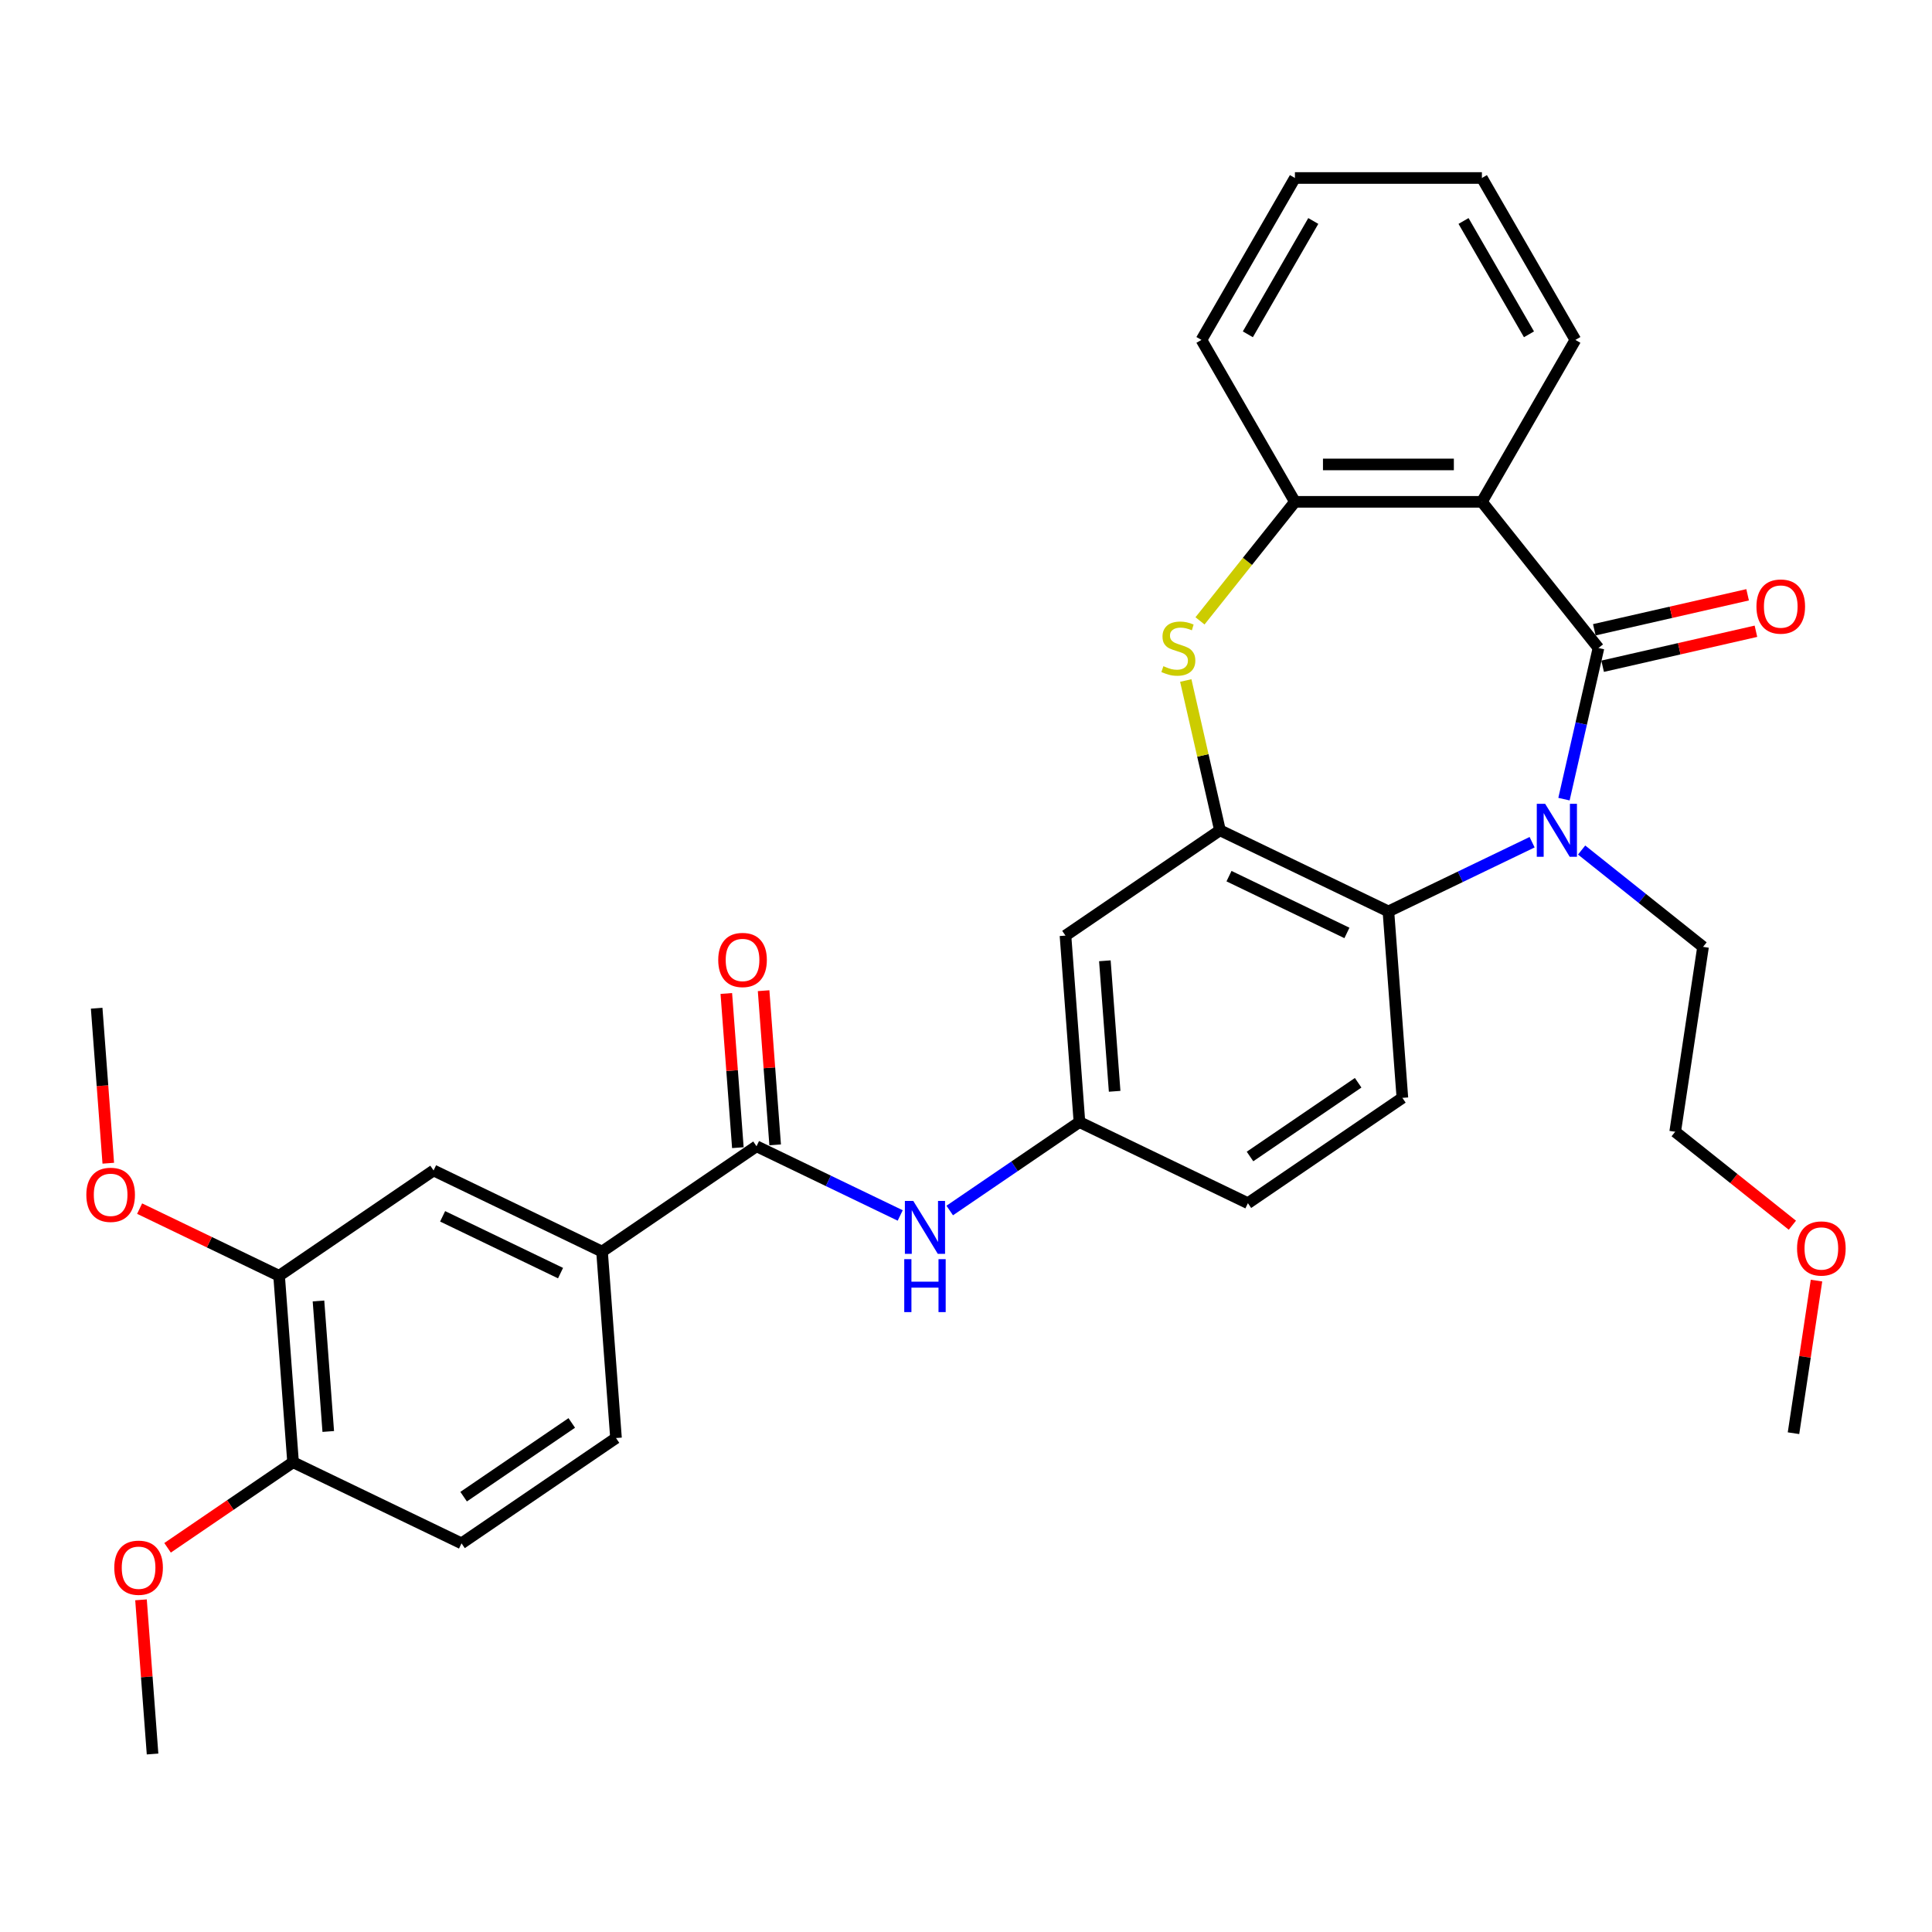 <?xml version='1.0' encoding='iso-8859-1'?>
<svg version='1.1' baseProfile='full'
              xmlns='http://www.w3.org/2000/svg'
                      xmlns:rdkit='http://www.rdkit.org/xml'
                      xmlns:xlink='http://www.w3.org/1999/xlink'
                  xml:space='preserve'
width='1000px' height='1000px' viewBox='0 0 1000 1000'>
<!-- END OF HEADER -->
<rect style='opacity:1.0;fill:#FFFFFF;stroke:none' width='1000' height='1000' x='0' y='0'> </rect>
<path class='bond-0' d='M 827.367,335.41 L 818.439,374.523' style='fill:none;fill-rule:evenodd;stroke:#000000;stroke-width:6px;stroke-linecap:butt;stroke-linejoin:miter;stroke-opacity:1' />
<path class='bond-0' d='M 818.439,374.523 L 809.512,413.636' style='fill:none;fill-rule:evenodd;stroke:#0000FF;stroke-width:6px;stroke-linecap:butt;stroke-linejoin:miter;stroke-opacity:1' />
<path class='bond-1' d='M 827.367,335.41 L 767.028,259.748' style='fill:none;fill-rule:evenodd;stroke:#000000;stroke-width:6px;stroke-linecap:butt;stroke-linejoin:miter;stroke-opacity:1' />
<path class='bond-13' d='M 829.52,344.845 L 869.195,335.789' style='fill:none;fill-rule:evenodd;stroke:#000000;stroke-width:6px;stroke-linecap:butt;stroke-linejoin:miter;stroke-opacity:1' />
<path class='bond-13' d='M 869.195,335.789 L 908.869,326.734' style='fill:none;fill-rule:evenodd;stroke:#FF0000;stroke-width:6px;stroke-linecap:butt;stroke-linejoin:miter;stroke-opacity:1' />
<path class='bond-13' d='M 825.213,325.975 L 864.888,316.919' style='fill:none;fill-rule:evenodd;stroke:#000000;stroke-width:6px;stroke-linecap:butt;stroke-linejoin:miter;stroke-opacity:1' />
<path class='bond-13' d='M 864.888,316.919 L 904.562,307.864' style='fill:none;fill-rule:evenodd;stroke:#FF0000;stroke-width:6px;stroke-linecap:butt;stroke-linejoin:miter;stroke-opacity:1' />
<path class='bond-4' d='M 793.019,435.929 L 755.83,453.839' style='fill:none;fill-rule:evenodd;stroke:#0000FF;stroke-width:6px;stroke-linecap:butt;stroke-linejoin:miter;stroke-opacity:1' />
<path class='bond-4' d='M 755.83,453.839 L 718.64,471.748' style='fill:none;fill-rule:evenodd;stroke:#000000;stroke-width:6px;stroke-linecap:butt;stroke-linejoin:miter;stroke-opacity:1' />
<path class='bond-19' d='M 818.645,439.977 L 850.07,465.037' style='fill:none;fill-rule:evenodd;stroke:#0000FF;stroke-width:6px;stroke-linecap:butt;stroke-linejoin:miter;stroke-opacity:1' />
<path class='bond-19' d='M 850.07,465.037 L 881.494,490.097' style='fill:none;fill-rule:evenodd;stroke:#000000;stroke-width:6px;stroke-linecap:butt;stroke-linejoin:miter;stroke-opacity:1' />
<path class='bond-5' d='M 767.028,259.748 L 670.253,259.748' style='fill:none;fill-rule:evenodd;stroke:#000000;stroke-width:6px;stroke-linecap:butt;stroke-linejoin:miter;stroke-opacity:1' />
<path class='bond-5' d='M 752.512,240.392 L 684.769,240.392' style='fill:none;fill-rule:evenodd;stroke:#000000;stroke-width:6px;stroke-linecap:butt;stroke-linejoin:miter;stroke-opacity:1' />
<path class='bond-21' d='M 767.028,259.748 L 815.416,175.938' style='fill:none;fill-rule:evenodd;stroke:#000000;stroke-width:6px;stroke-linecap:butt;stroke-linejoin:miter;stroke-opacity:1' />
<path class='bond-2' d='M 631.449,429.759 L 718.64,471.748' style='fill:none;fill-rule:evenodd;stroke:#000000;stroke-width:6px;stroke-linecap:butt;stroke-linejoin:miter;stroke-opacity:1' />
<path class='bond-2' d='M 636.13,453.495 L 697.164,482.888' style='fill:none;fill-rule:evenodd;stroke:#000000;stroke-width:6px;stroke-linecap:butt;stroke-linejoin:miter;stroke-opacity:1' />
<path class='bond-9' d='M 631.449,429.759 L 551.489,484.274' style='fill:none;fill-rule:evenodd;stroke:#000000;stroke-width:6px;stroke-linecap:butt;stroke-linejoin:miter;stroke-opacity:1' />
<path class='bond-32' d='M 631.449,429.759 L 622.601,390.994' style='fill:none;fill-rule:evenodd;stroke:#000000;stroke-width:6px;stroke-linecap:butt;stroke-linejoin:miter;stroke-opacity:1' />
<path class='bond-32' d='M 622.601,390.994 L 613.753,352.229' style='fill:none;fill-rule:evenodd;stroke:#CCCC00;stroke-width:6px;stroke-linecap:butt;stroke-linejoin:miter;stroke-opacity:1' />
<path class='bond-3' d='M 621.121,321.357 L 645.687,290.552' style='fill:none;fill-rule:evenodd;stroke:#CCCC00;stroke-width:6px;stroke-linecap:butt;stroke-linejoin:miter;stroke-opacity:1' />
<path class='bond-3' d='M 645.687,290.552 L 670.253,259.748' style='fill:none;fill-rule:evenodd;stroke:#000000;stroke-width:6px;stroke-linecap:butt;stroke-linejoin:miter;stroke-opacity:1' />
<path class='bond-11' d='M 718.64,471.748 L 725.872,568.253' style='fill:none;fill-rule:evenodd;stroke:#000000;stroke-width:6px;stroke-linecap:butt;stroke-linejoin:miter;stroke-opacity:1' />
<path class='bond-24' d='M 670.253,259.748 L 621.865,175.938' style='fill:none;fill-rule:evenodd;stroke:#000000;stroke-width:6px;stroke-linecap:butt;stroke-linejoin:miter;stroke-opacity:1' />
<path class='bond-6' d='M 391.57,593.305 L 428.759,611.215' style='fill:none;fill-rule:evenodd;stroke:#000000;stroke-width:6px;stroke-linecap:butt;stroke-linejoin:miter;stroke-opacity:1' />
<path class='bond-6' d='M 428.759,611.215 L 465.949,629.124' style='fill:none;fill-rule:evenodd;stroke:#0000FF;stroke-width:6px;stroke-linecap:butt;stroke-linejoin:miter;stroke-opacity:1' />
<path class='bond-8' d='M 391.57,593.305 L 311.61,647.821' style='fill:none;fill-rule:evenodd;stroke:#000000;stroke-width:6px;stroke-linecap:butt;stroke-linejoin:miter;stroke-opacity:1' />
<path class='bond-16' d='M 401.22,592.582 L 398.23,552.681' style='fill:none;fill-rule:evenodd;stroke:#000000;stroke-width:6px;stroke-linecap:butt;stroke-linejoin:miter;stroke-opacity:1' />
<path class='bond-16' d='M 398.23,552.681 L 395.24,512.781' style='fill:none;fill-rule:evenodd;stroke:#FF0000;stroke-width:6px;stroke-linecap:butt;stroke-linejoin:miter;stroke-opacity:1' />
<path class='bond-16' d='M 381.919,594.029 L 378.929,554.128' style='fill:none;fill-rule:evenodd;stroke:#000000;stroke-width:6px;stroke-linecap:butt;stroke-linejoin:miter;stroke-opacity:1' />
<path class='bond-16' d='M 378.929,554.128 L 375.939,514.227' style='fill:none;fill-rule:evenodd;stroke:#FF0000;stroke-width:6px;stroke-linecap:butt;stroke-linejoin:miter;stroke-opacity:1' />
<path class='bond-7' d='M 491.575,626.559 L 525.148,603.669' style='fill:none;fill-rule:evenodd;stroke:#0000FF;stroke-width:6px;stroke-linecap:butt;stroke-linejoin:miter;stroke-opacity:1' />
<path class='bond-7' d='M 525.148,603.669 L 558.721,580.779' style='fill:none;fill-rule:evenodd;stroke:#000000;stroke-width:6px;stroke-linecap:butt;stroke-linejoin:miter;stroke-opacity:1' />
<path class='bond-10' d='M 311.61,647.821 L 224.419,605.832' style='fill:none;fill-rule:evenodd;stroke:#000000;stroke-width:6px;stroke-linecap:butt;stroke-linejoin:miter;stroke-opacity:1' />
<path class='bond-10' d='M 290.134,658.961 L 229.1,629.568' style='fill:none;fill-rule:evenodd;stroke:#000000;stroke-width:6px;stroke-linecap:butt;stroke-linejoin:miter;stroke-opacity:1' />
<path class='bond-17' d='M 311.61,647.821 L 318.842,744.326' style='fill:none;fill-rule:evenodd;stroke:#000000;stroke-width:6px;stroke-linecap:butt;stroke-linejoin:miter;stroke-opacity:1' />
<path class='bond-34' d='M 551.489,484.274 L 558.721,580.779' style='fill:none;fill-rule:evenodd;stroke:#000000;stroke-width:6px;stroke-linecap:butt;stroke-linejoin:miter;stroke-opacity:1' />
<path class='bond-34' d='M 571.875,497.304 L 576.937,564.857' style='fill:none;fill-rule:evenodd;stroke:#000000;stroke-width:6px;stroke-linecap:butt;stroke-linejoin:miter;stroke-opacity:1' />
<path class='bond-12' d='M 224.419,605.832 L 144.459,660.347' style='fill:none;fill-rule:evenodd;stroke:#000000;stroke-width:6px;stroke-linecap:butt;stroke-linejoin:miter;stroke-opacity:1' />
<path class='bond-20' d='M 725.872,568.253 L 645.913,622.768' style='fill:none;fill-rule:evenodd;stroke:#000000;stroke-width:6px;stroke-linecap:butt;stroke-linejoin:miter;stroke-opacity:1' />
<path class='bond-20' d='M 702.975,560.438 L 647.004,598.599' style='fill:none;fill-rule:evenodd;stroke:#000000;stroke-width:6px;stroke-linecap:butt;stroke-linejoin:miter;stroke-opacity:1' />
<path class='bond-22' d='M 144.459,660.347 L 108.363,642.964' style='fill:none;fill-rule:evenodd;stroke:#000000;stroke-width:6px;stroke-linecap:butt;stroke-linejoin:miter;stroke-opacity:1' />
<path class='bond-22' d='M 108.363,642.964 L 72.267,625.582' style='fill:none;fill-rule:evenodd;stroke:#FF0000;stroke-width:6px;stroke-linecap:butt;stroke-linejoin:miter;stroke-opacity:1' />
<path class='bond-35' d='M 144.459,660.347 L 151.691,756.852' style='fill:none;fill-rule:evenodd;stroke:#000000;stroke-width:6px;stroke-linecap:butt;stroke-linejoin:miter;stroke-opacity:1' />
<path class='bond-35' d='M 164.845,673.377 L 169.907,740.93' style='fill:none;fill-rule:evenodd;stroke:#000000;stroke-width:6px;stroke-linecap:butt;stroke-linejoin:miter;stroke-opacity:1' />
<path class='bond-14' d='M 558.721,580.779 L 645.913,622.768' style='fill:none;fill-rule:evenodd;stroke:#000000;stroke-width:6px;stroke-linecap:butt;stroke-linejoin:miter;stroke-opacity:1' />
<path class='bond-15' d='M 151.691,756.852 L 238.883,798.841' style='fill:none;fill-rule:evenodd;stroke:#000000;stroke-width:6px;stroke-linecap:butt;stroke-linejoin:miter;stroke-opacity:1' />
<path class='bond-23' d='M 151.691,756.852 L 119.211,778.996' style='fill:none;fill-rule:evenodd;stroke:#000000;stroke-width:6px;stroke-linecap:butt;stroke-linejoin:miter;stroke-opacity:1' />
<path class='bond-23' d='M 119.211,778.996 L 86.732,801.141' style='fill:none;fill-rule:evenodd;stroke:#FF0000;stroke-width:6px;stroke-linecap:butt;stroke-linejoin:miter;stroke-opacity:1' />
<path class='bond-18' d='M 318.842,744.326 L 238.883,798.841' style='fill:none;fill-rule:evenodd;stroke:#000000;stroke-width:6px;stroke-linecap:butt;stroke-linejoin:miter;stroke-opacity:1' />
<path class='bond-18' d='M 295.945,736.511 L 239.974,774.672' style='fill:none;fill-rule:evenodd;stroke:#000000;stroke-width:6px;stroke-linecap:butt;stroke-linejoin:miter;stroke-opacity:1' />
<path class='bond-26' d='M 881.494,490.097 L 867.071,585.792' style='fill:none;fill-rule:evenodd;stroke:#000000;stroke-width:6px;stroke-linecap:butt;stroke-linejoin:miter;stroke-opacity:1' />
<path class='bond-30' d='M 815.416,175.938 L 767.028,92.128' style='fill:none;fill-rule:evenodd;stroke:#000000;stroke-width:6px;stroke-linecap:butt;stroke-linejoin:miter;stroke-opacity:1' />
<path class='bond-30' d='M 791.396,173.044 L 757.524,114.377' style='fill:none;fill-rule:evenodd;stroke:#000000;stroke-width:6px;stroke-linecap:butt;stroke-linejoin:miter;stroke-opacity:1' />
<path class='bond-27' d='M 56.047,602.08 L 53.041,561.967' style='fill:none;fill-rule:evenodd;stroke:#FF0000;stroke-width:6px;stroke-linecap:butt;stroke-linejoin:miter;stroke-opacity:1' />
<path class='bond-27' d='M 53.041,561.967 L 50.035,521.853' style='fill:none;fill-rule:evenodd;stroke:#000000;stroke-width:6px;stroke-linecap:butt;stroke-linejoin:miter;stroke-opacity:1' />
<path class='bond-28' d='M 72.983,828.071 L 75.973,867.972' style='fill:none;fill-rule:evenodd;stroke:#FF0000;stroke-width:6px;stroke-linecap:butt;stroke-linejoin:miter;stroke-opacity:1' />
<path class='bond-28' d='M 75.973,867.972 L 78.963,907.872' style='fill:none;fill-rule:evenodd;stroke:#000000;stroke-width:6px;stroke-linecap:butt;stroke-linejoin:miter;stroke-opacity:1' />
<path class='bond-33' d='M 621.865,175.938 L 670.253,92.128' style='fill:none;fill-rule:evenodd;stroke:#000000;stroke-width:6px;stroke-linecap:butt;stroke-linejoin:miter;stroke-opacity:1' />
<path class='bond-33' d='M 645.885,173.044 L 679.757,114.377' style='fill:none;fill-rule:evenodd;stroke:#000000;stroke-width:6px;stroke-linecap:butt;stroke-linejoin:miter;stroke-opacity:1' />
<path class='bond-25' d='M 927.732,634.168 L 897.402,609.98' style='fill:none;fill-rule:evenodd;stroke:#FF0000;stroke-width:6px;stroke-linecap:butt;stroke-linejoin:miter;stroke-opacity:1' />
<path class='bond-25' d='M 897.402,609.98 L 867.071,585.792' style='fill:none;fill-rule:evenodd;stroke:#000000;stroke-width:6px;stroke-linecap:butt;stroke-linejoin:miter;stroke-opacity:1' />
<path class='bond-29' d='M 940.215,662.834 L 934.262,702.329' style='fill:none;fill-rule:evenodd;stroke:#FF0000;stroke-width:6px;stroke-linecap:butt;stroke-linejoin:miter;stroke-opacity:1' />
<path class='bond-29' d='M 934.262,702.329 L 928.309,741.825' style='fill:none;fill-rule:evenodd;stroke:#000000;stroke-width:6px;stroke-linecap:butt;stroke-linejoin:miter;stroke-opacity:1' />
<path class='bond-31' d='M 767.028,92.128 L 670.253,92.128' style='fill:none;fill-rule:evenodd;stroke:#000000;stroke-width:6px;stroke-linecap:butt;stroke-linejoin:miter;stroke-opacity:1' />
<path  class='atom-1' d='M 799.774 416.055
L 808.755 430.572
Q 809.645 432.004, 811.077 434.598
Q 812.51 437.191, 812.587 437.346
L 812.587 416.055
L 816.226 416.055
L 816.226 443.462
L 812.471 443.462
L 802.832 427.591
Q 801.709 425.733, 800.509 423.604
Q 799.348 421.475, 799 420.817
L 799 443.462
L 795.438 443.462
L 795.438 416.055
L 799.774 416.055
' fill='#0000FF'/>
<path  class='atom-4' d='M 602.172 344.816
Q 602.482 344.932, 603.759 345.474
Q 605.037 346.016, 606.43 346.365
Q 607.863 346.674, 609.256 346.674
Q 611.85 346.674, 613.359 345.436
Q 614.869 344.158, 614.869 341.952
Q 614.869 340.442, 614.095 339.513
Q 613.359 338.584, 612.198 338.081
Q 611.037 337.577, 609.101 336.997
Q 606.663 336.261, 605.192 335.564
Q 603.759 334.868, 602.714 333.397
Q 601.708 331.926, 601.708 329.448
Q 601.708 326.003, 604.03 323.874
Q 606.392 321.745, 611.037 321.745
Q 614.211 321.745, 617.811 323.255
L 616.921 326.235
Q 613.63 324.88, 611.153 324.88
Q 608.482 324.88, 607.011 326.003
Q 605.54 327.087, 605.579 328.984
Q 605.579 330.455, 606.314 331.345
Q 607.088 332.235, 608.172 332.739
Q 609.295 333.242, 611.153 333.823
Q 613.63 334.597, 615.101 335.371
Q 616.572 336.145, 617.618 337.732
Q 618.701 339.281, 618.701 341.952
Q 618.701 345.745, 616.147 347.797
Q 613.63 349.81, 609.411 349.81
Q 606.972 349.81, 605.114 349.268
Q 603.295 348.765, 601.127 347.874
L 602.172 344.816
' fill='#CCCC00'/>
<path  class='atom-8' d='M 472.703 621.591
L 481.684 636.108
Q 482.575 637.54, 484.007 640.133
Q 485.439 642.727, 485.517 642.882
L 485.517 621.591
L 489.155 621.591
L 489.155 648.998
L 485.4 648.998
L 475.762 633.127
Q 474.639 631.269, 473.439 629.14
Q 472.278 627.011, 471.929 626.353
L 471.929 648.998
L 468.368 648.998
L 468.368 621.591
L 472.703 621.591
' fill='#0000FF'/>
<path  class='atom-8' d='M 468.039 651.739
L 471.755 651.739
L 471.755 663.391
L 485.768 663.391
L 485.768 651.739
L 489.484 651.739
L 489.484 679.146
L 485.768 679.146
L 485.768 666.487
L 471.755 666.487
L 471.755 679.146
L 468.039 679.146
L 468.039 651.739
' fill='#0000FF'/>
<path  class='atom-14' d='M 909.135 313.953
Q 909.135 307.372, 912.387 303.694
Q 915.638 300.017, 921.716 300.017
Q 927.793 300.017, 931.045 303.694
Q 934.297 307.372, 934.297 313.953
Q 934.297 320.611, 931.006 324.404
Q 927.716 328.159, 921.716 328.159
Q 915.677 328.159, 912.387 324.404
Q 909.135 320.649, 909.135 313.953
M 921.716 325.062
Q 925.896 325.062, 928.142 322.275
Q 930.426 319.449, 930.426 313.953
Q 930.426 308.572, 928.142 305.862
Q 925.896 303.114, 921.716 303.114
Q 917.535 303.114, 915.251 305.823
Q 913.006 308.533, 913.006 313.953
Q 913.006 319.488, 915.251 322.275
Q 917.535 325.062, 921.716 325.062
' fill='#FF0000'/>
<path  class='atom-17' d='M 371.757 496.878
Q 371.757 490.297, 375.009 486.62
Q 378.26 482.942, 384.338 482.942
Q 390.415 482.942, 393.667 486.62
Q 396.919 490.297, 396.919 496.878
Q 396.919 503.536, 393.628 507.33
Q 390.338 511.085, 384.338 511.085
Q 378.299 511.085, 375.009 507.33
Q 371.757 503.575, 371.757 496.878
M 384.338 507.988
Q 388.519 507.988, 390.764 505.201
Q 393.048 502.375, 393.048 496.878
Q 393.048 491.497, 390.764 488.788
Q 388.519 486.039, 384.338 486.039
Q 380.157 486.039, 377.873 488.749
Q 375.628 491.459, 375.628 496.878
Q 375.628 502.414, 377.873 505.201
Q 380.157 507.988, 384.338 507.988
' fill='#FF0000'/>
<path  class='atom-23' d='M 44.687 618.435
Q 44.687 611.855, 47.938 608.177
Q 51.19 604.5, 57.267 604.5
Q 63.345 604.5, 66.597 608.177
Q 69.848 611.855, 69.848 618.435
Q 69.848 625.093, 66.558 628.887
Q 63.267 632.642, 57.267 632.642
Q 51.228 632.642, 47.938 628.887
Q 44.687 625.132, 44.687 618.435
M 57.267 629.545
Q 61.448 629.545, 63.693 626.758
Q 65.977 623.932, 65.977 618.435
Q 65.977 613.055, 63.693 610.345
Q 61.448 607.596, 57.267 607.596
Q 53.087 607.596, 50.803 610.306
Q 48.557 613.016, 48.557 618.435
Q 48.557 623.971, 50.803 626.758
Q 53.087 629.545, 57.267 629.545
' fill='#FF0000'/>
<path  class='atom-24' d='M 59.151 811.445
Q 59.151 804.864, 62.402 801.187
Q 65.654 797.509, 71.731 797.509
Q 77.809 797.509, 81.061 801.187
Q 84.312 804.864, 84.312 811.445
Q 84.312 818.103, 81.022 821.897
Q 77.731 825.652, 71.731 825.652
Q 65.693 825.652, 62.402 821.897
Q 59.151 818.142, 59.151 811.445
M 71.731 822.555
Q 75.912 822.555, 78.157 819.768
Q 80.441 816.942, 80.441 811.445
Q 80.441 806.064, 78.157 803.355
Q 75.912 800.606, 71.731 800.606
Q 67.551 800.606, 65.267 803.316
Q 63.022 806.026, 63.022 811.445
Q 63.022 816.981, 65.267 819.768
Q 67.551 822.555, 71.731 822.555
' fill='#FF0000'/>
<path  class='atom-26' d='M 930.152 646.208
Q 930.152 639.627, 933.404 635.95
Q 936.655 632.272, 942.733 632.272
Q 948.81 632.272, 952.062 635.95
Q 955.313 639.627, 955.313 646.208
Q 955.313 652.866, 952.023 656.659
Q 948.733 660.414, 942.733 660.414
Q 936.694 660.414, 933.404 656.659
Q 930.152 652.905, 930.152 646.208
M 942.733 657.318
Q 946.913 657.318, 949.159 654.53
Q 951.442 651.705, 951.442 646.208
Q 951.442 640.827, 949.159 638.117
Q 946.913 635.369, 942.733 635.369
Q 938.552 635.369, 936.268 638.079
Q 934.023 640.788, 934.023 646.208
Q 934.023 651.743, 936.268 654.53
Q 938.552 657.318, 942.733 657.318
' fill='#FF0000'/>
</svg>
